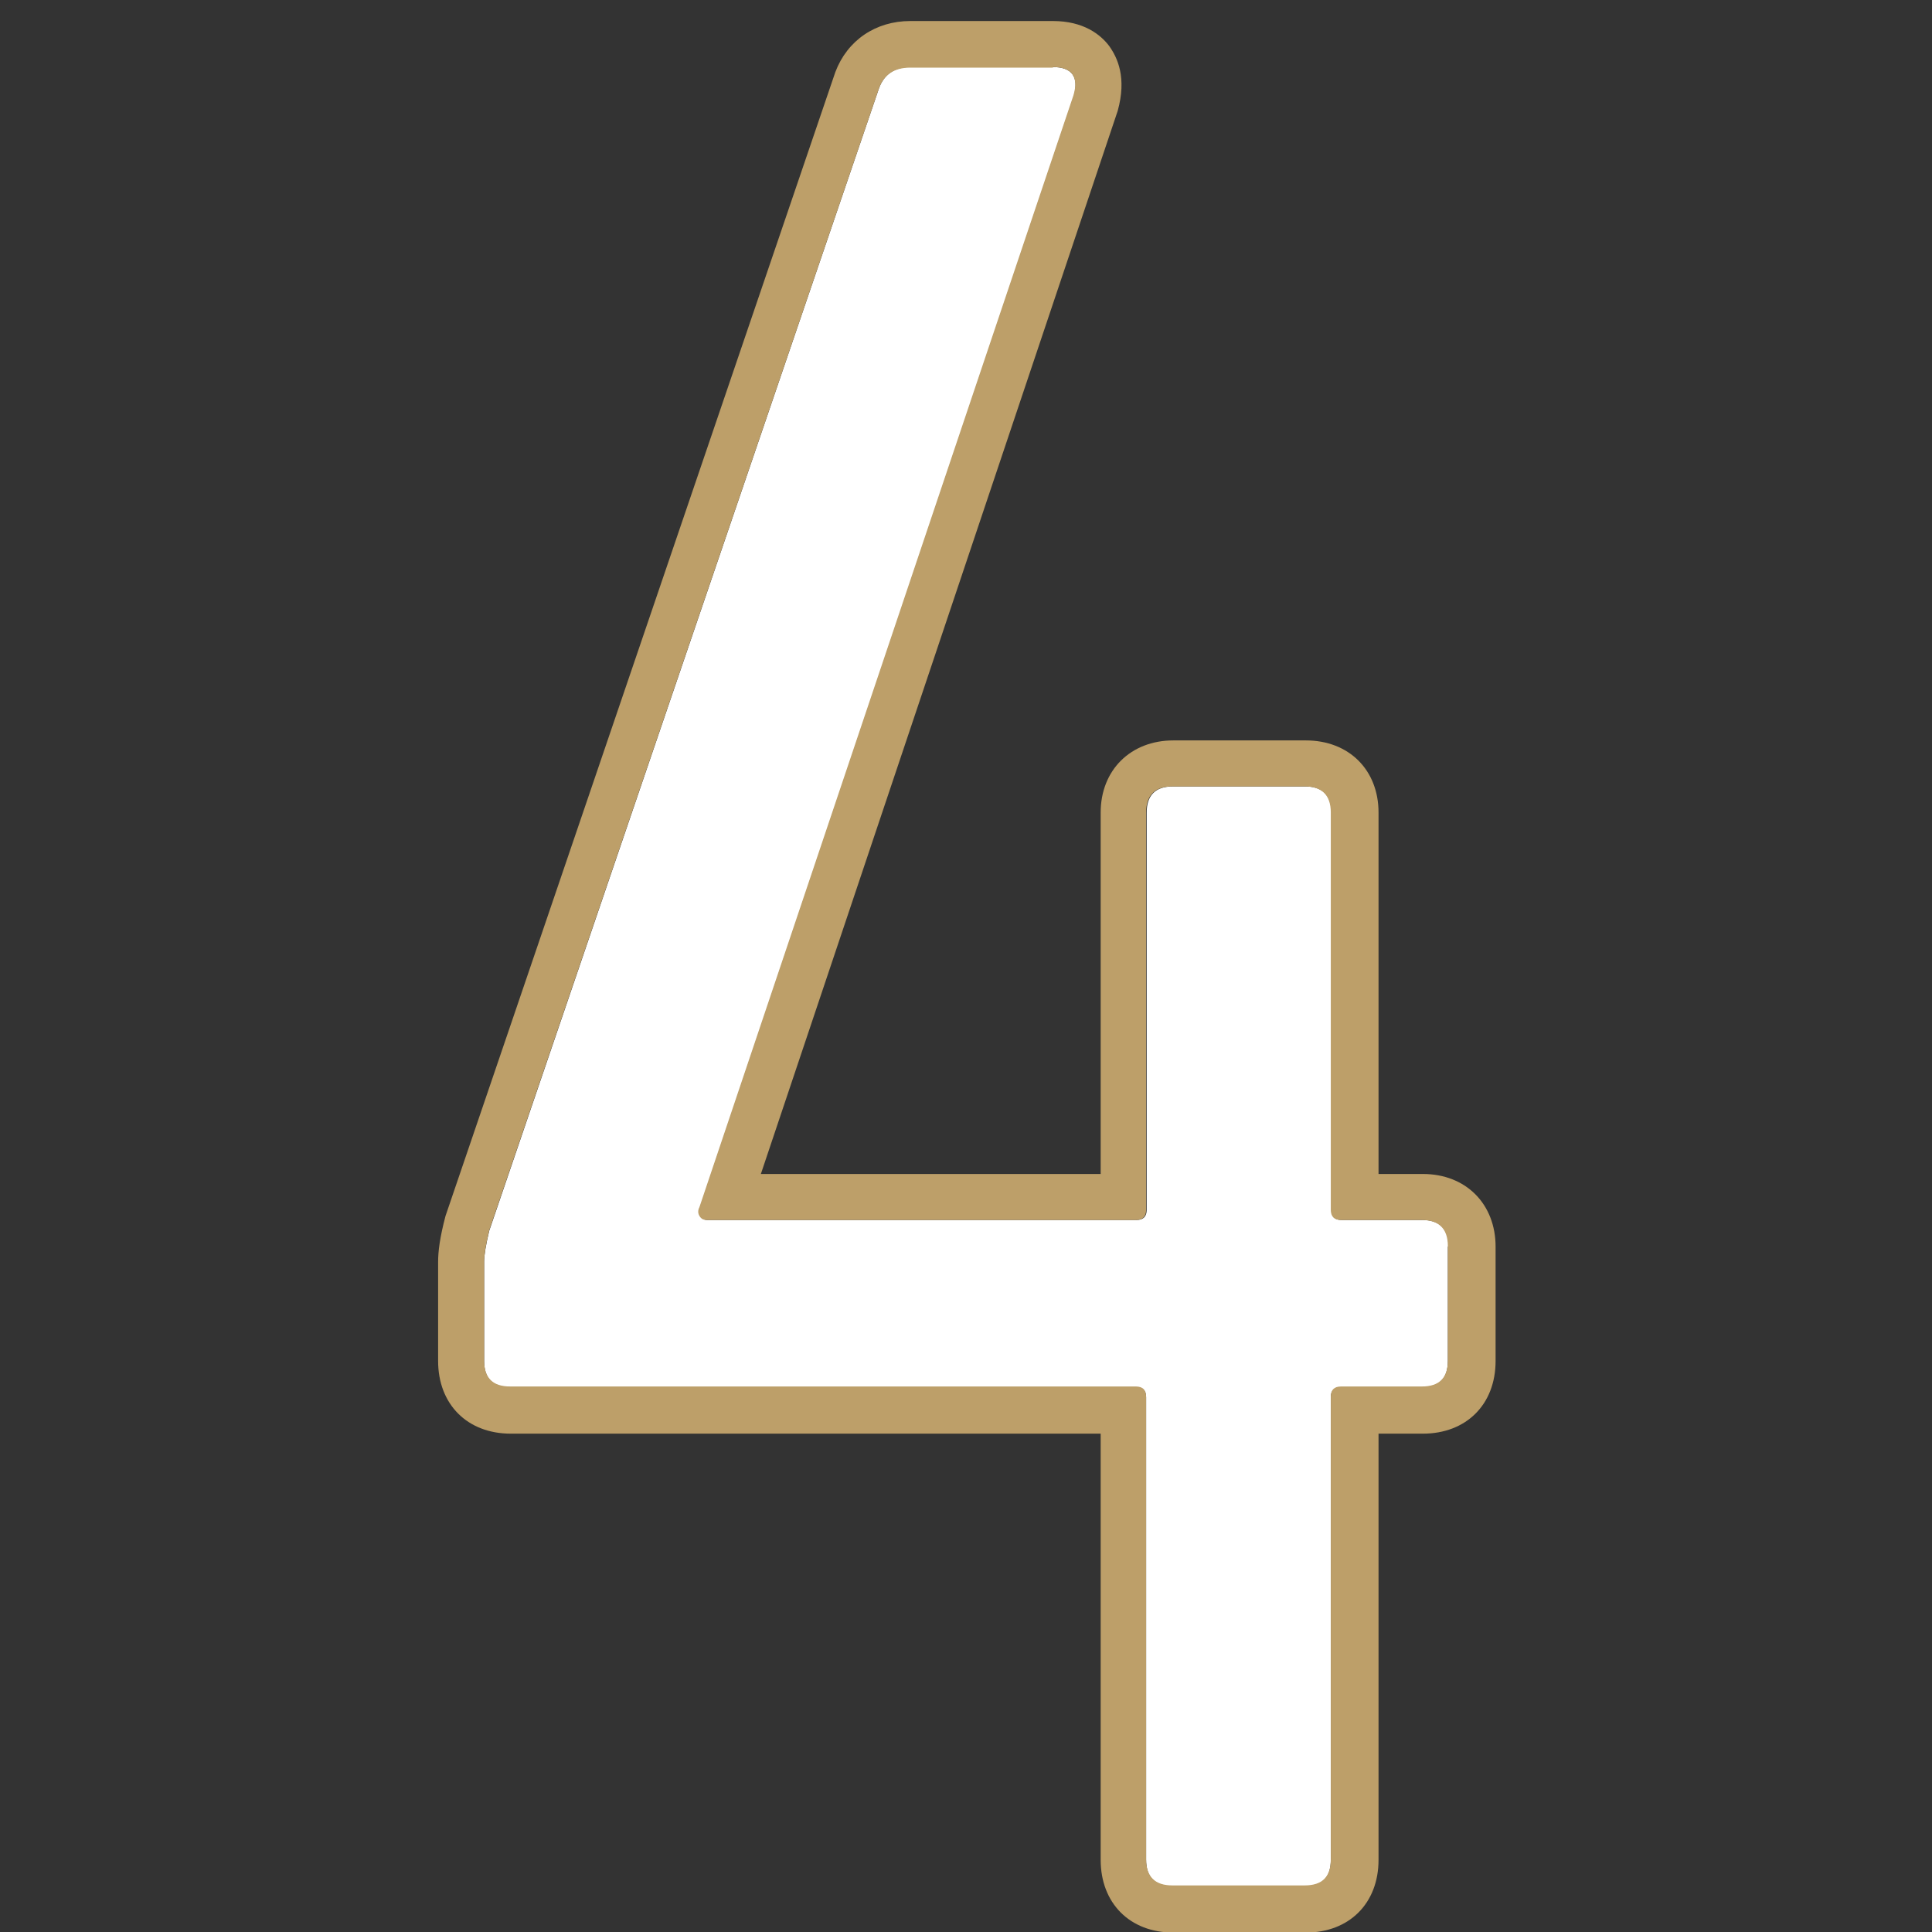 <?xml version="1.0" encoding="UTF-8"?><svg id="_レイヤー_2" xmlns="http://www.w3.org/2000/svg" viewBox="0 0 34 34"><rect x="0" y="0" width="34" height="34" fill="#333333" stroke="none"/><defs><style>.cls-1{fill:none;}.cls-2{fill:#fff;}.cls-3{fill:#bd9f69;}</style></defs><g id="_レイヤー_1-2"><g><rect class="cls-1" width="34" height="34"/><g><path class="cls-2" d="M25.48,21.94v2.01c0,.31-.15,.46-.46,.46h-1.42c-.12,0-.18,.06-.18,.18v8.14c0,.31-.15,.46-.46,.46h-2.33c-.3,0-.46-.15-.46-.46v-8.14c0-.12-.06-.18-.18-.18H8.98c-.31,0-.46-.15-.46-.46v-1.74c0-.12,.03-.3,.09-.55L15.47,1.55c.09-.24,.27-.37,.55-.37h2.51c.33,0,.46,.17,.37,.5l-6.58,19.56c-.03,.06-.03,.11,0,.16,.03,.05,.07,.07,.14,.07h7.54c.12,0,.18-.06,.18-.18v-6.99c0-.3,.15-.46,.46-.46h2.33c.3,0,.46,.15,.46,.46v6.99c0,.12,.06,.18,.18,.18h1.42c.3,0,.46,.15,.46,.46Z"/><path class="cls-3" d="M18.53,1.18c.33,0,.46,.17,.36,.5l-6.58,19.56c-.03,.06-.03,.11,0,.16,.03,.05,.07,.07,.14,.07h7.54c.12,0,.18-.06,.18-.18v-6.99c0-.3,.15-.46,.46-.46h2.33c.3,0,.46,.15,.46,.46v6.99c0,.12,.06,.18,.18,.18h1.42c.3,0,.46,.15,.46,.46v2.01c0,.31-.15,.46-.46,.46h-1.42c-.12,0-.18,.06-.18,.18v8.14c0,.31-.15,.46-.46,.46h-2.33c-.3,0-.46-.15-.46-.46v-8.14c0-.12-.06-.18-.18-.18H8.98c-.31,0-.46-.15-.46-.46v-1.74c0-.12,.03-.3,.09-.55L15.47,1.55c.09-.24,.27-.36,.55-.36h2.51m0-.82h-2.51c-.61,0-1.11,.34-1.32,.9L7.84,21.4c-.1,.38-.13,.62-.13,.81v1.74c0,.76,.51,1.28,1.28,1.28h10.38v7.5c0,.76,.51,1.28,1.28,1.28h2.33c.76,0,1.28-.51,1.28-1.28v-7.5h.78c.76,0,1.28-.51,1.28-1.28v-2.01c0-.75-.52-1.28-1.28-1.28h-.78v-6.36c0-.75-.52-1.27-1.28-1.27h-2.33c-.75,0-1.28,.52-1.28,1.27v6.36h-5.98L19.67,1.95c.16-.58,0-.93-.15-1.14-.15-.2-.45-.44-.99-.44h0Z"/></g></g></g></svg>